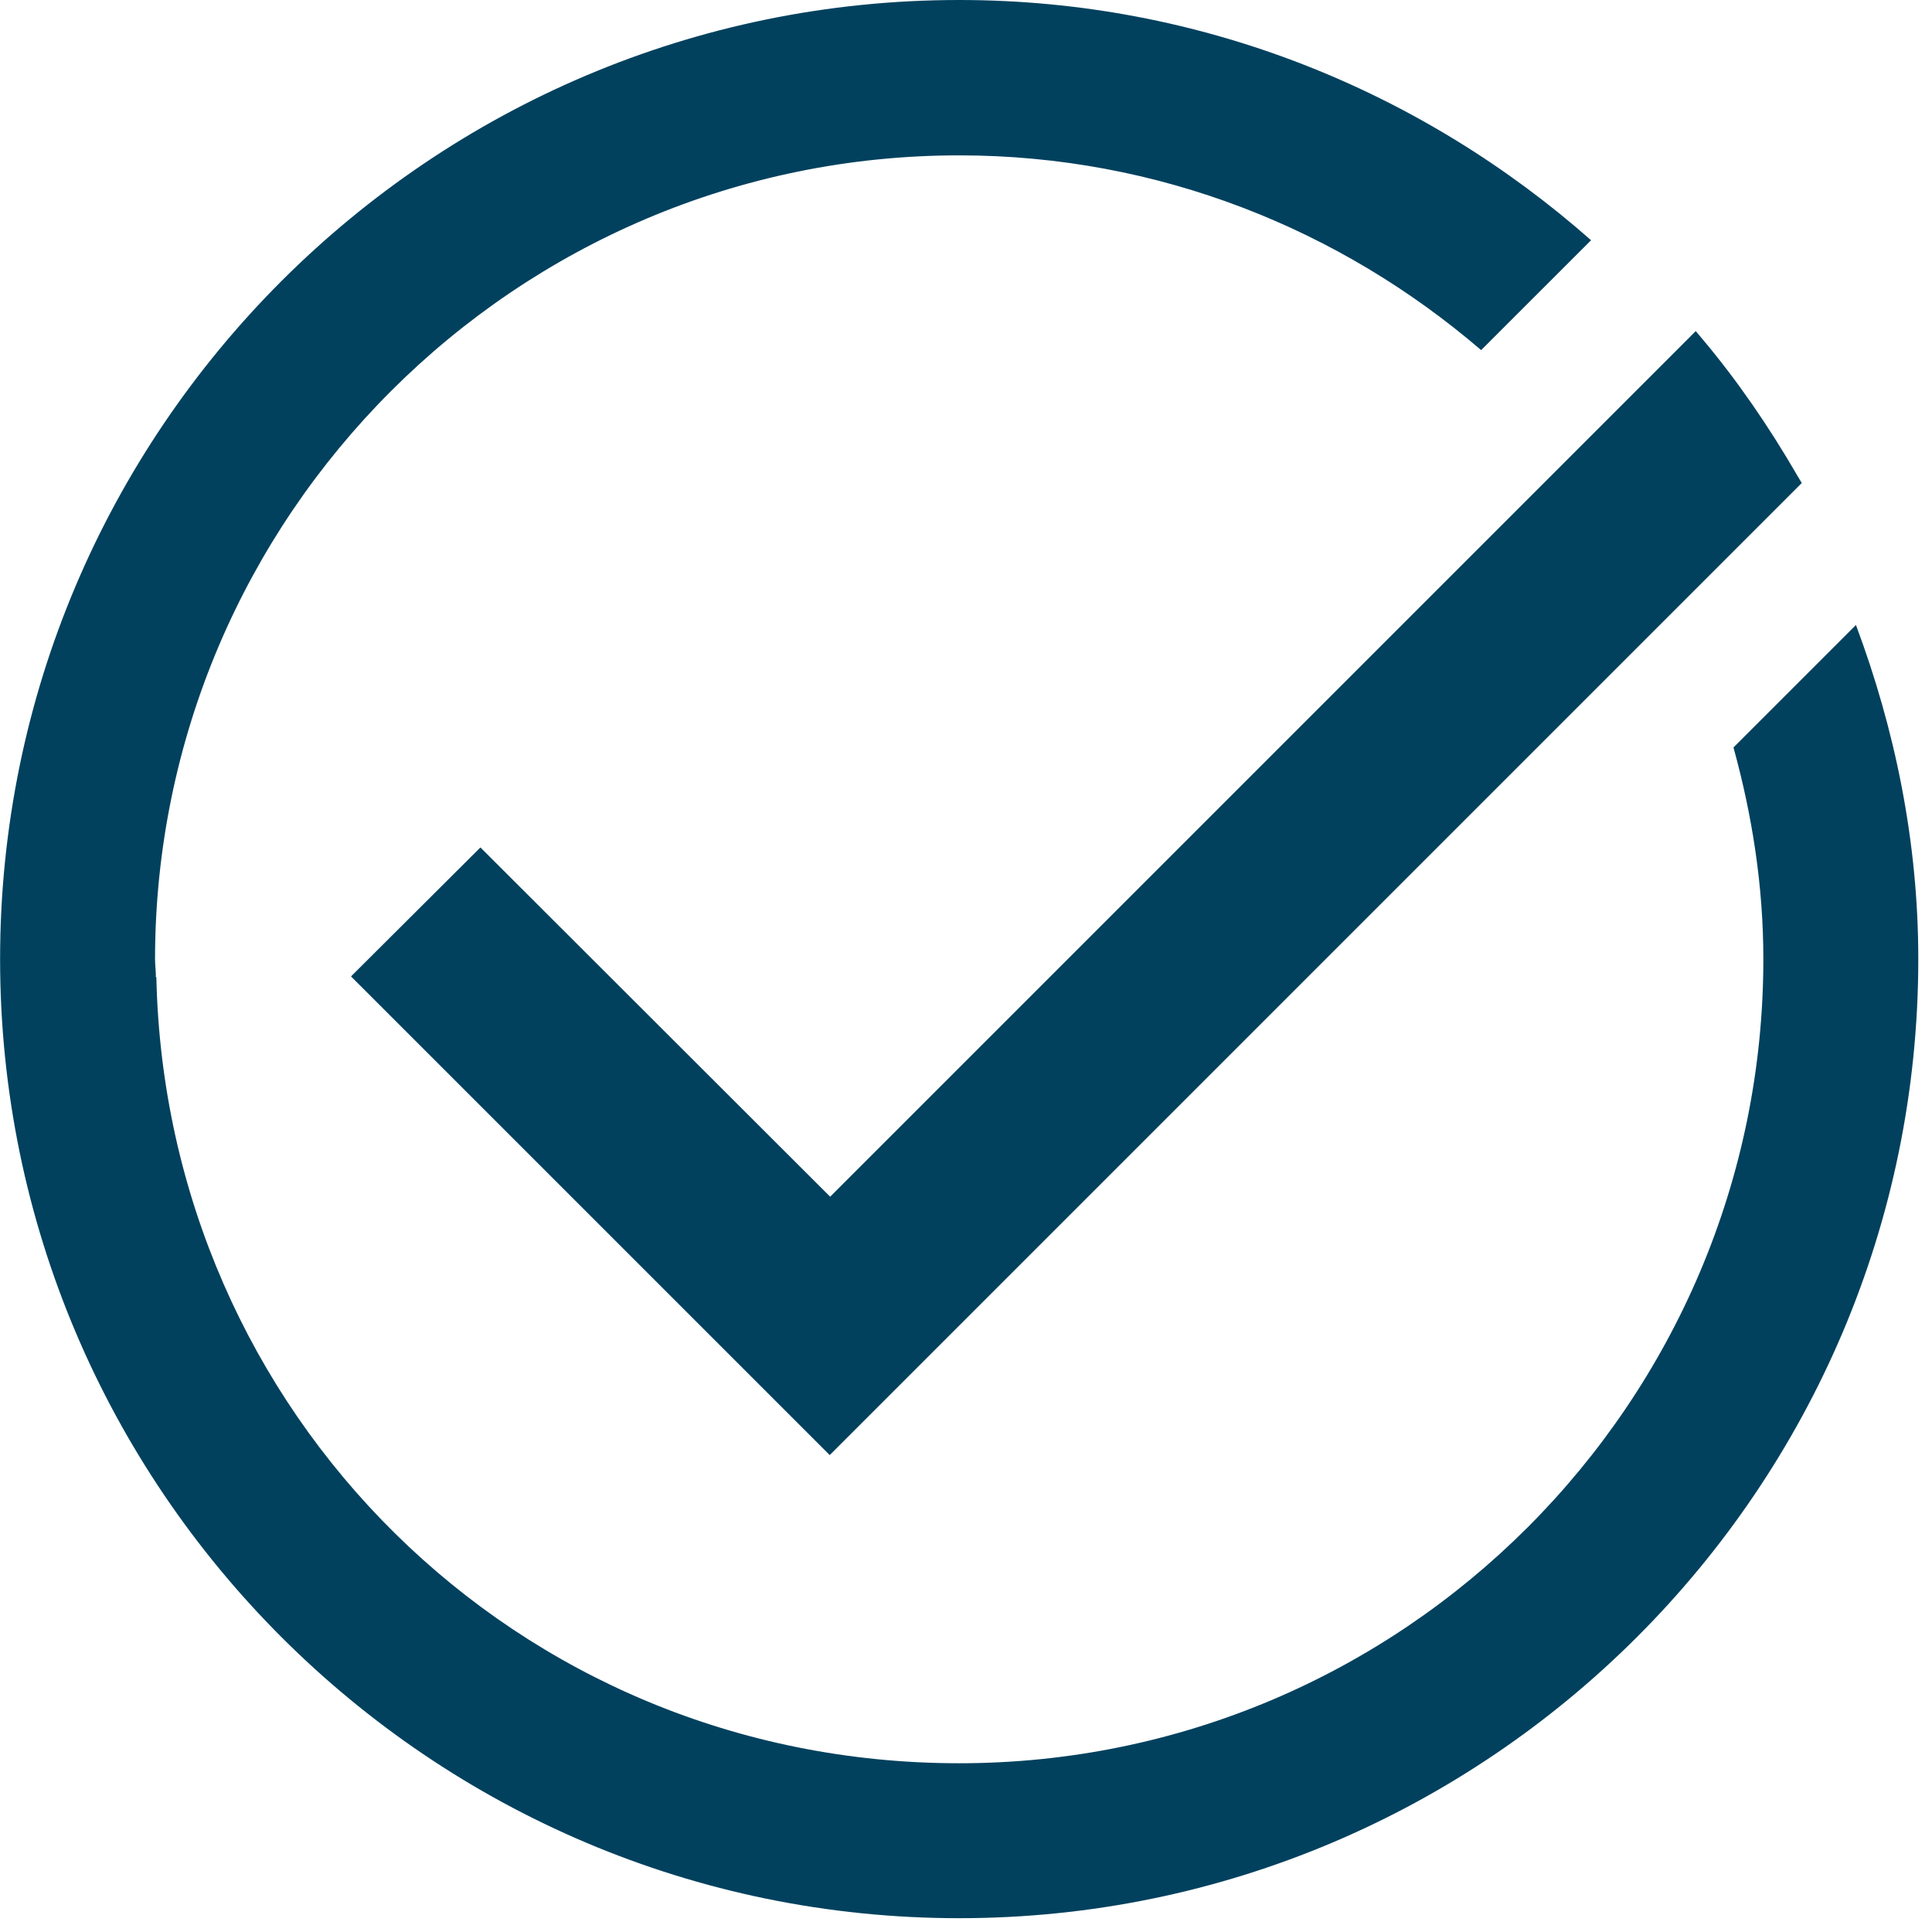<svg width="41" height="41" viewBox="0 0 41 41" fill="none" xmlns="http://www.w3.org/2000/svg">
<g clip-path="url(#clip0_1792_3871)">
<path d="M39.386 13.263L36.787 15.862C37.182 17.295 37.421 18.792 37.421 20.353C37.421 29.759 29.77 37.419 20.355 37.419C10.941 37.419 3.52 29.97 3.318 20.739L3.299 20.721H3.308C3.308 20.592 3.29 20.473 3.29 20.353C3.299 10.948 10.95 3.297 20.355 3.297C24.59 3.297 28.447 4.868 31.432 7.43L33.765 5.098C30.183 1.938 25.499 0 20.355 0C9.132 0 0.002 9.13 0.002 20.353C0.002 31.577 9.132 40.707 20.355 40.707C31.579 40.707 40.709 31.577 40.709 20.353C40.709 17.855 40.213 15.476 39.386 13.263Z" fill="#01415E"/>
<path d="M17.617 25.396L10.195 17.984L7.449 20.721L17.608 30.879L35.637 12.85L38.071 10.416L38.236 10.25L38.154 10.113C37.538 9.047 36.859 8.064 36.133 7.201L35.986 7.026L35.83 7.183L33.488 9.525L17.608 25.405L17.617 25.396Z" fill="#01415E"/>
</g>
<defs>
<clipPath id="clip0_1792_3871">
<rect width="40.716" height="40.716" fill="white"/>
</clipPath>
</defs>
</svg>

